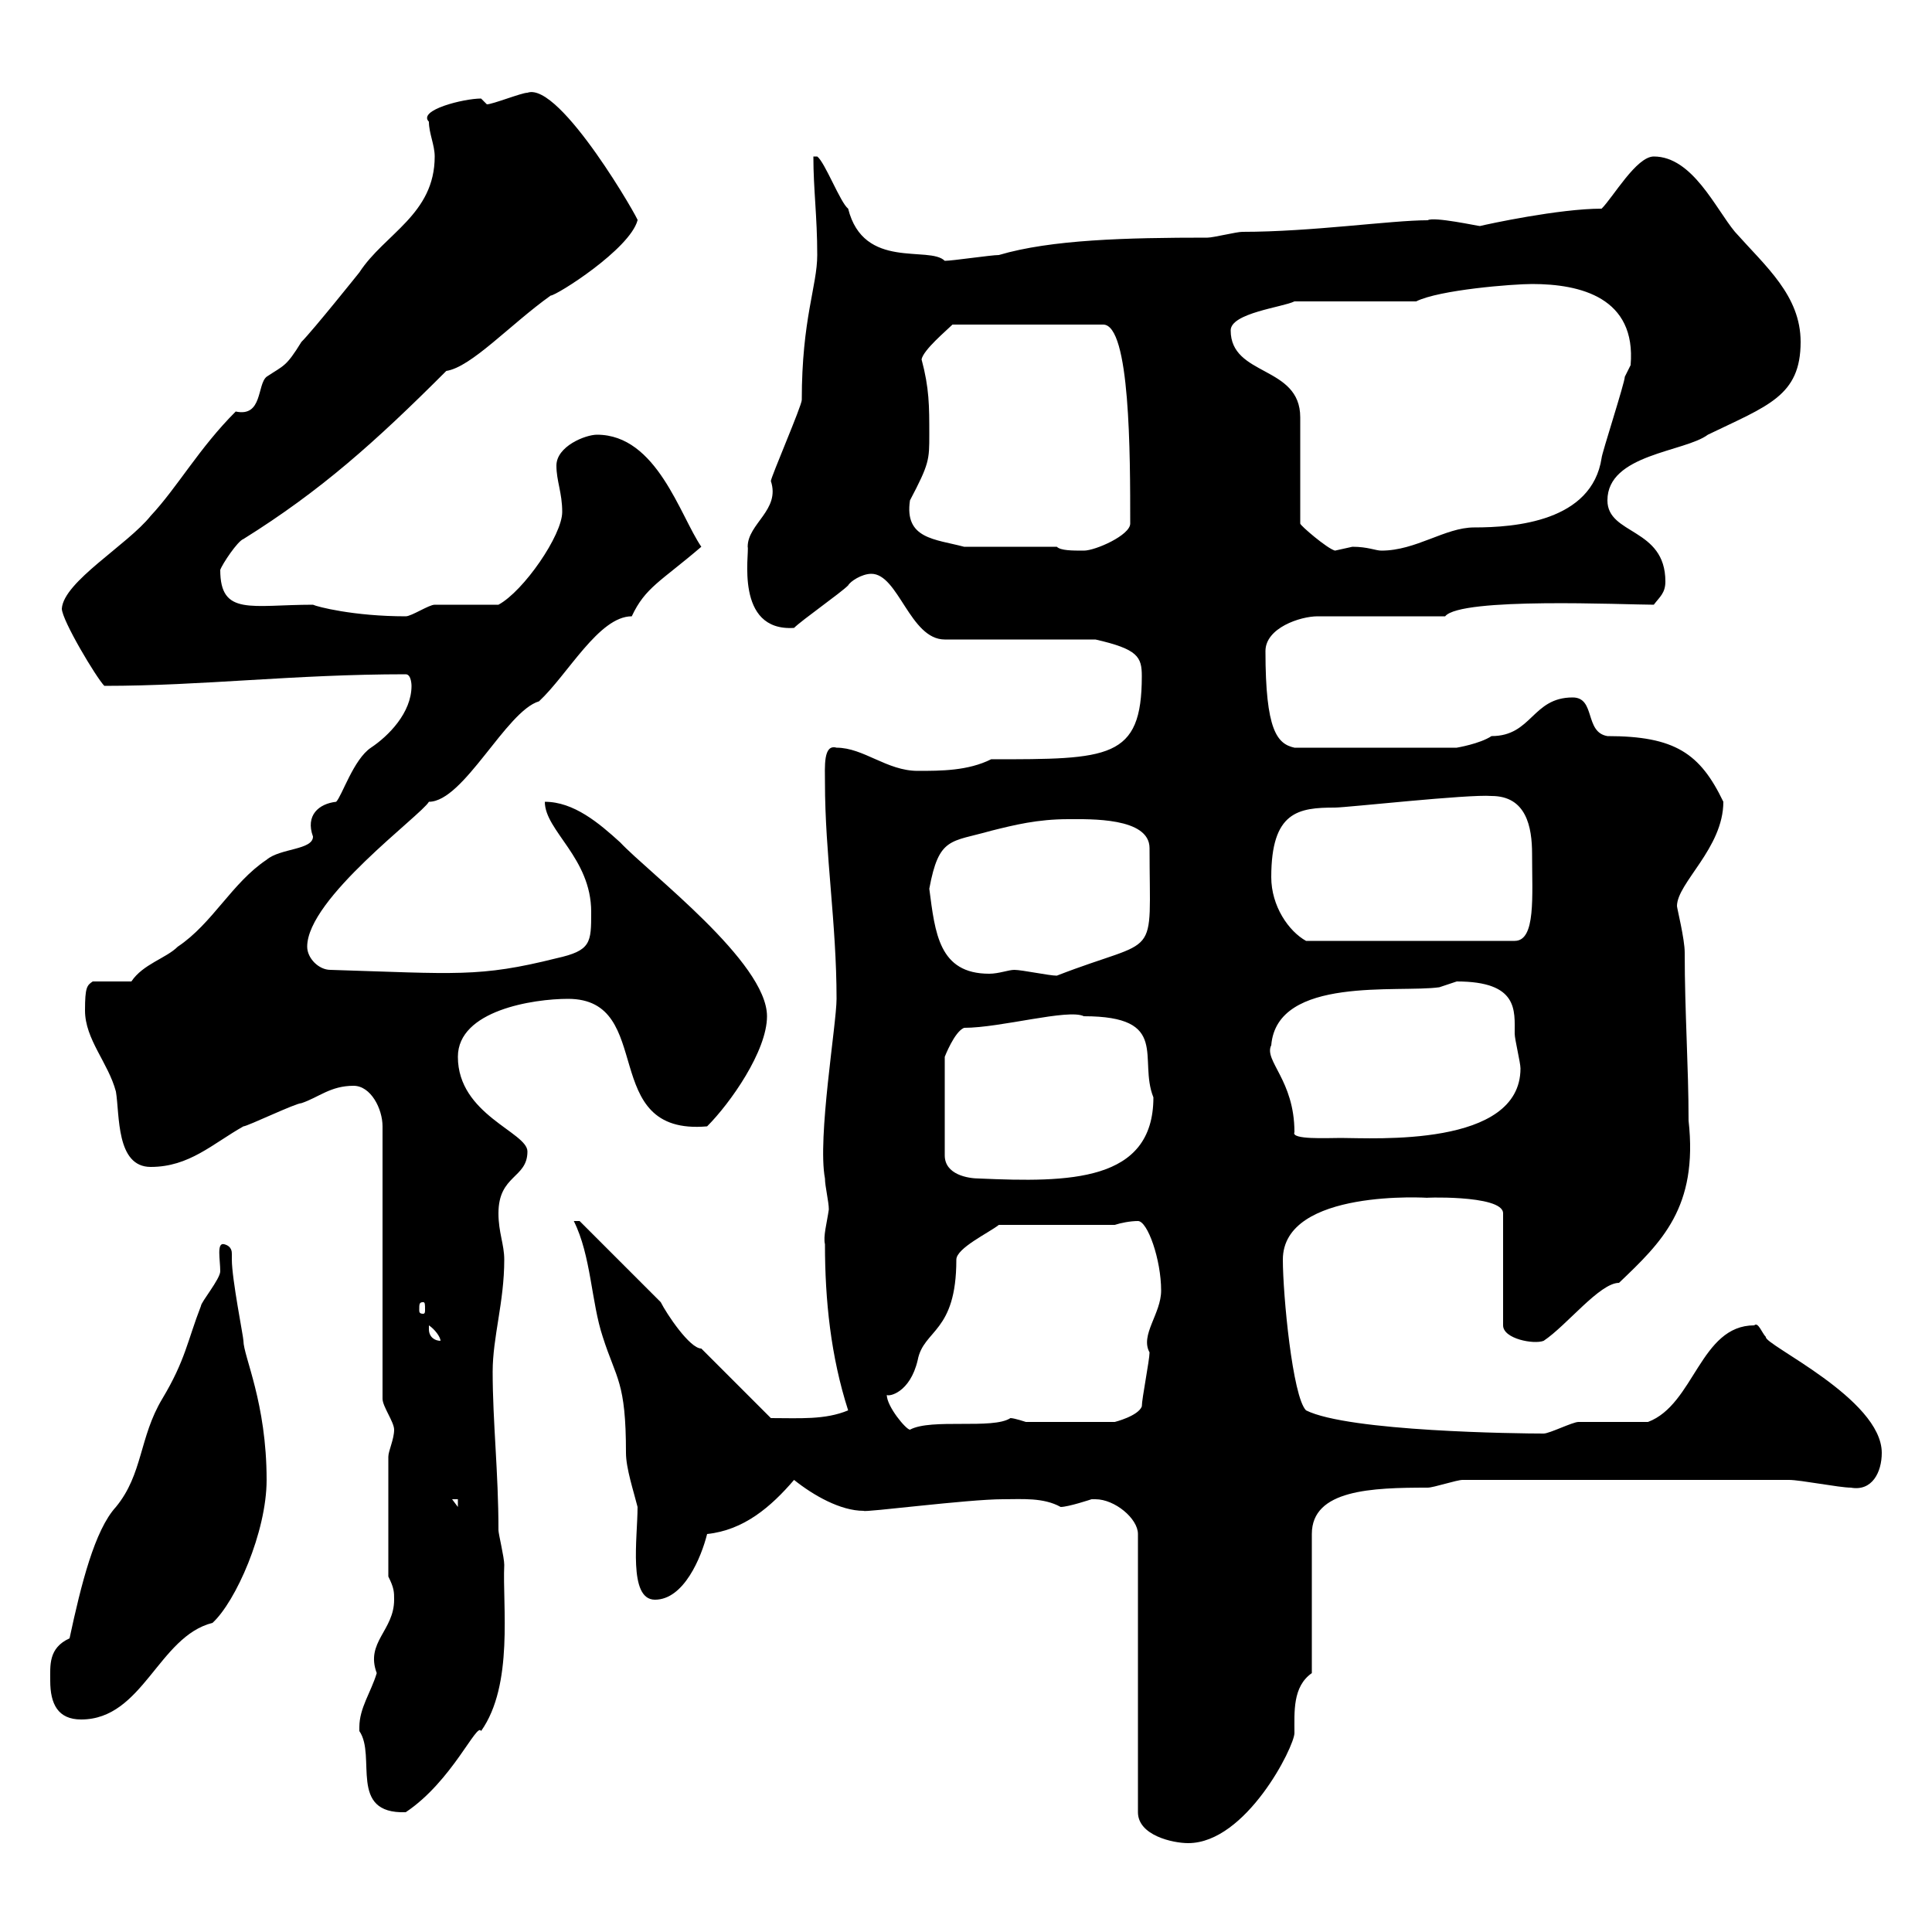 <svg xmlns="http://www.w3.org/2000/svg" xmlns:xlink="http://www.w3.org/1999/xlink" width="300" height="300"><path d="M170.10 232.80C173.10 232.80 176.70 235.80 176.70 238.20L176.70 281.40C176.70 285 182.10 286.20 184.50 286.20C193.50 286.20 201 271.20 201 269.10C201 265.80 200.70 261.90 203.70 259.80L203.70 238.20C203.70 231.30 213 231 221.70 231C222.60 231 226.20 229.80 227.10 229.80L277.80 229.80C279.60 229.80 285.60 231 287.40 231C290.70 231.60 292.20 228.60 292.20 225.60C292.20 217.20 273.90 208.80 274.20 207.60C273.60 207 273 205.20 272.40 205.80C264 205.80 263.10 218.10 255.90 220.80C254.10 220.80 246.90 220.80 245.10 220.80C244.20 220.80 240.60 222.60 239.70 222.60C235.80 222.60 209.40 222.30 202.80 219C200.70 216.90 199.20 201 199.20 195.60C199.20 184.50 222 186 221.70 186C219.90 186 233.40 185.40 233.40 188.40L233.40 205.80C233.40 207.90 238.20 208.80 239.70 208.20C243.30 205.80 248.40 199.20 251.40 199.20C258 192.90 263.70 187.50 262.20 174C262.20 165.60 261.60 157.20 261.60 147.90C261.60 145.80 260.40 141 260.40 140.70C260.40 137.10 267.60 131.70 267.60 124.50C264 117 260.10 114.30 249.60 114.30C246 113.70 247.80 108.30 244.20 108.30C237.90 108.30 237.90 114.30 231.60 114.30C229.80 115.50 226.20 116.10 226.20 116.10L201 116.10C198.30 115.50 196.50 113.40 196.50 101.10C196.50 97.50 201.90 95.70 204.60 95.70L224.40 95.70C226.80 92.70 252.30 93.90 256.80 93.90C257.70 92.70 258.60 92.10 258.60 90.30C258.60 81.90 249.60 83.10 249.60 77.70C249.60 70.50 261.60 70.20 265.20 67.50C274.50 63 279.60 61.50 279.60 53.10C279.60 45.90 274.20 41.40 269.40 36C266.40 32.40 262.80 24.30 256.80 24.30C254.10 24.30 250.50 30.60 248.70 32.40C242.10 32.40 231 34.80 229.80 35.10C229.50 35.10 222.60 33.60 221.70 34.20C216 34.20 203.70 36 192.90 36C192 36 188.40 36.90 187.50 36.90C174.90 36.90 163.20 37.20 155.10 39.60C153.90 39.60 147.90 40.50 146.70 40.50C144.30 38.10 134.10 42 131.70 32.40C130.50 31.50 128.10 25.20 126.90 24.30L126.30 24.30C126.30 29.40 126.90 33.60 126.90 39.60C126.90 44.40 124.50 49.50 124.50 62.10C124.50 63 119.70 74.10 119.70 74.70C121.20 79.20 116.10 81.30 116.10 84.90C116.40 85.80 114 98.10 123.30 97.50C124.50 96.30 130.50 92.10 131.70 90.90C132 90.30 133.80 89.10 135.30 89.10C139.50 89.10 141.30 99.30 146.70 99.30L170.10 99.30C176.70 100.80 177.30 102 177.30 105C177.30 117.90 172.20 117.90 153.90 117.90C150.30 119.70 146.10 119.70 142.50 119.70C137.70 119.70 134.10 116.10 129.90 116.10C127.80 115.50 128.10 119.10 128.10 121.50C128.10 132.60 129.90 143.40 129.90 155.10C129.90 159 126.90 176.70 128.10 183C128.10 184.20 128.70 186.60 128.70 187.80C128.40 189.90 127.80 192 128.10 193.20C128.10 201.90 129 210.60 131.70 219C128.10 220.50 124.20 220.20 119.70 220.20L108.90 209.40C107.10 209.40 103.50 204 102.60 202.20L90 189.60L89.10 189.60C91.80 195 91.80 202.20 93.60 207.60C95.70 214.20 97.20 214.50 97.20 225.60C97.20 228 98.40 231.60 99 234C99 238.80 97.50 248.40 101.70 248.40C106.20 248.40 108.90 241.80 109.80 238.20C115.50 237.60 119.70 234 123.30 229.80C126.30 232.20 130.50 234.60 134.10 234.60C134.10 234.90 150.30 232.80 155.70 232.80C158.70 232.80 162 232.50 164.70 234C165.90 234 169.50 232.80 169.50 232.80C169.50 232.80 170.10 232.80 170.10 232.80ZM55.80 268.20C55.80 268.20 55.80 268.80 55.80 268.80C58.50 272.70 54 281.70 63 281.40C70.20 276.60 74.10 267.30 74.70 268.80C79.80 261.60 78 249.30 78.30 243C78.30 241.80 77.40 238.20 77.40 237.60C77.40 228.60 76.50 220.80 76.50 213C76.50 207.60 78.30 202.20 78.30 195.60C78.30 193.20 77.40 191.40 77.40 188.40C77.40 182.40 81.90 183 81.90 178.80C81.90 175.80 71.10 173.10 71.10 164.10C71.10 156.90 82.80 155.10 88.20 155.10C102 155.10 92.70 176.40 109.80 174.90C113.40 171.30 119.10 163.20 119.10 157.80C119.10 149.40 100.80 135.60 96.30 130.80C93 127.80 89.10 124.50 84.60 124.50C84.60 129 91.80 133.20 91.80 141.60C91.80 146.40 91.80 147.60 86.40 148.80C74.40 151.80 70.80 151.20 51.30 150.60C49.50 150.60 47.70 148.80 47.70 147C47.70 139.50 65.40 126.60 66.60 124.50C72 124.50 78.60 110.40 83.70 108.90C88.20 104.70 93 95.70 98.10 95.70C100.20 91.20 102.60 90.30 108.90 84.90C105.60 80.10 102 67.50 92.70 67.50C90.90 67.50 86.40 69.30 86.40 72.30C86.40 74.70 87.30 76.50 87.30 79.50C87.30 83.10 81.30 91.80 77.40 93.90C75.60 93.90 69.30 93.90 67.50 93.90C66.60 93.90 63.90 95.70 63 95.70C54.90 95.70 49.20 94.20 48.60 93.90C39 93.90 34.20 95.70 34.20 88.50C34.50 87.60 36.90 84 37.80 83.70C49.80 76.20 58.20 68.70 69.30 57.60C73.20 57 79.20 50.40 85.50 45.90C86.40 45.90 97.80 38.70 99 34.20C99.60 34.80 87 12.60 81.90 14.40C81 14.40 76.50 16.20 75.60 16.20C75.60 16.20 74.70 15.30 74.70 15.30C72 15.30 64.80 17.10 66.60 18.90C66.60 20.70 67.50 22.50 67.50 24.30C67.50 33.30 59.70 36.30 55.80 42.30C55.80 42.30 48.60 51.30 46.80 53.10C44.40 57 44.10 56.70 41.40 58.50C39.90 59.70 40.80 64.80 36.60 63.90C30.90 69.60 27.60 75.60 23.40 80.10C19.80 84.60 9.90 90.30 9.60 94.50C9.60 96.30 15 105.30 16.20 106.50C31.50 106.50 45.60 104.70 63 104.70C63.90 104.70 63.90 106.50 63.90 106.50C63.90 110.70 60.30 114.30 57.60 116.10C54.90 117.90 53.10 123.60 52.20 124.50C49.50 124.80 47.40 126.60 48.60 129.90C48.60 132 43.50 131.70 41.40 133.50C36 137.10 33 143.40 27.60 147C25.80 148.80 22.20 149.70 20.40 152.40L14.40 152.40C13.50 153 13.20 153.30 13.20 156.90C13.20 161.40 16.80 165 18 169.50C18.60 173.10 18 181.20 23.40 181.20C29.40 181.20 33 177.60 37.80 174.90C38.40 174.90 45.90 171.30 46.80 171.30C49.50 170.40 51.30 168.60 54.90 168.60C57.60 168.60 59.40 172.20 59.40 174.90L59.40 217.20C59.40 218.40 61.20 220.80 61.20 222C61.20 223.50 60.30 225.30 60.30 226.20L60.30 244.80C61.20 246.60 61.20 247.20 61.20 248.40C61.20 253.20 56.70 255 58.50 259.80C57.60 262.80 55.80 265.20 55.80 268.20ZM7.80 261C7.80 264.60 9 267 12.60 267C22.20 267 24.60 254.10 33 252C36.60 248.70 41.40 237.90 41.40 229.80C41.40 217.80 37.80 210.60 37.80 208.20C37.80 207.60 36 198.60 36 195.60C36 195.30 36 195 36 194.70C36 194.40 36 193.50 34.80 193.20C33.60 192.90 34.20 195.60 34.20 197.40C34.20 198.60 31.20 202.20 31.20 202.80C29.10 208.20 28.80 211.20 25.20 217.20C21.60 223.20 22.20 228.90 18 234C14.70 237.60 12.60 246 10.80 254.40C7.50 255.90 7.80 258.60 7.80 261ZM70.20 232.80L71.10 232.80L71.10 234ZM137.70 216.60C138 216.90 141.30 216.30 142.50 211.20C143.40 206.40 148.50 207 148.50 195.60C148.50 193.80 153.60 191.40 155.10 190.20L173.10 190.20C174 189.90 175.50 189.60 176.70 189.60C178.20 189.60 180.30 195.60 180.30 200.40C180.30 204 177 207.30 178.50 210C178.50 211.20 177.30 217.20 177.30 218.40C176.70 219.90 173.10 220.80 173.10 220.80L159.30 220.80C159.30 220.80 157.50 220.20 156.90 220.20C154.20 222 144.60 220.20 141.30 222C140.70 222 137.70 218.40 137.70 216.60ZM66.60 206.40C66.60 206.40 66.60 205.80 66.60 205.80C67.50 206.40 68.40 207.60 68.40 208.20C67.50 208.20 66.60 207.60 66.60 206.40ZM65.70 202.20C66 202.20 66 202.50 66 203.40C66 203.70 66 204 65.70 204C65.10 204 65.10 203.70 65.10 203.40C65.10 202.50 65.10 202.20 65.70 202.20ZM149.70 159.60C155.40 159.60 165.90 156.60 168.30 157.80C181.80 157.80 176.70 164.40 179.10 170.40C179.10 183.60 165.90 183.60 152.10 183C150.30 183 146.70 182.40 146.70 179.40L146.70 164.10C146.70 164.10 148.20 160.20 149.70 159.60ZM197.40 162.30C198.30 151.50 217.20 154.20 223.50 153.30C223.50 153.30 226.20 152.40 226.20 152.40C235.80 152.40 235.20 156.90 235.20 160.50C235.20 161.40 236.10 165 236.10 165.90C236.10 178.20 213.30 176.70 208.20 176.70C206.10 176.70 200.40 177 201 175.80C201 167.70 196.20 164.70 197.40 162.30ZM144.30 138C145.80 129.90 147.60 130.80 153.90 129C157.50 128.10 161.10 127.20 165.90 127.20C169.20 127.20 178.50 126.90 178.50 131.70C178.50 149.70 180.30 145.20 164.10 151.50C162.90 151.50 158.70 150.60 157.50 150.60C156.60 150.60 155.10 151.20 153.60 151.20C145.80 151.20 145.20 144.90 144.30 138ZM197.40 136.20C197.40 126 201.60 125.40 207.30 125.40C209.10 125.40 228 123.30 231.60 123.60C237 123.60 237.90 128.40 237.90 132.60C237.90 139.20 238.50 146.10 235.20 146.10L202.80 146.10C200.10 144.60 197.40 140.70 197.40 136.20ZM164.10 84.90L149.70 84.90C145.20 83.70 140.40 83.70 141.30 77.70C144.30 72 144.30 71.40 144.30 67.50C144.30 63 144.30 60.30 143.10 55.80C143.40 54.30 147 51.30 147.90 50.40L171.30 50.40C175.50 50.40 175.50 70.50 175.50 81.30C175.50 83.10 170.10 85.50 168.30 85.50C166.50 85.50 164.70 85.50 164.10 84.90ZM191.10 51.30C191.10 48.60 199.20 47.70 201 46.80L219.90 46.80C223.50 45 234.90 44.10 237.90 44.10C245.40 44.10 254.10 46.20 253.20 56.70C253.20 56.70 252.30 58.50 252.30 58.50C252.30 59.40 248.70 70.50 248.70 71.10C247.20 81 235.20 81.90 228.90 81.90C224.40 81.90 219.90 85.50 214.50 85.50C213.60 85.50 212.40 84.90 210 84.90C210 84.90 207.30 85.50 207.30 85.50C206.10 85.20 201.90 81.60 201.90 81.30L201.90 64.80C201.90 56.70 191.10 58.50 191.10 51.30Z"/></svg>